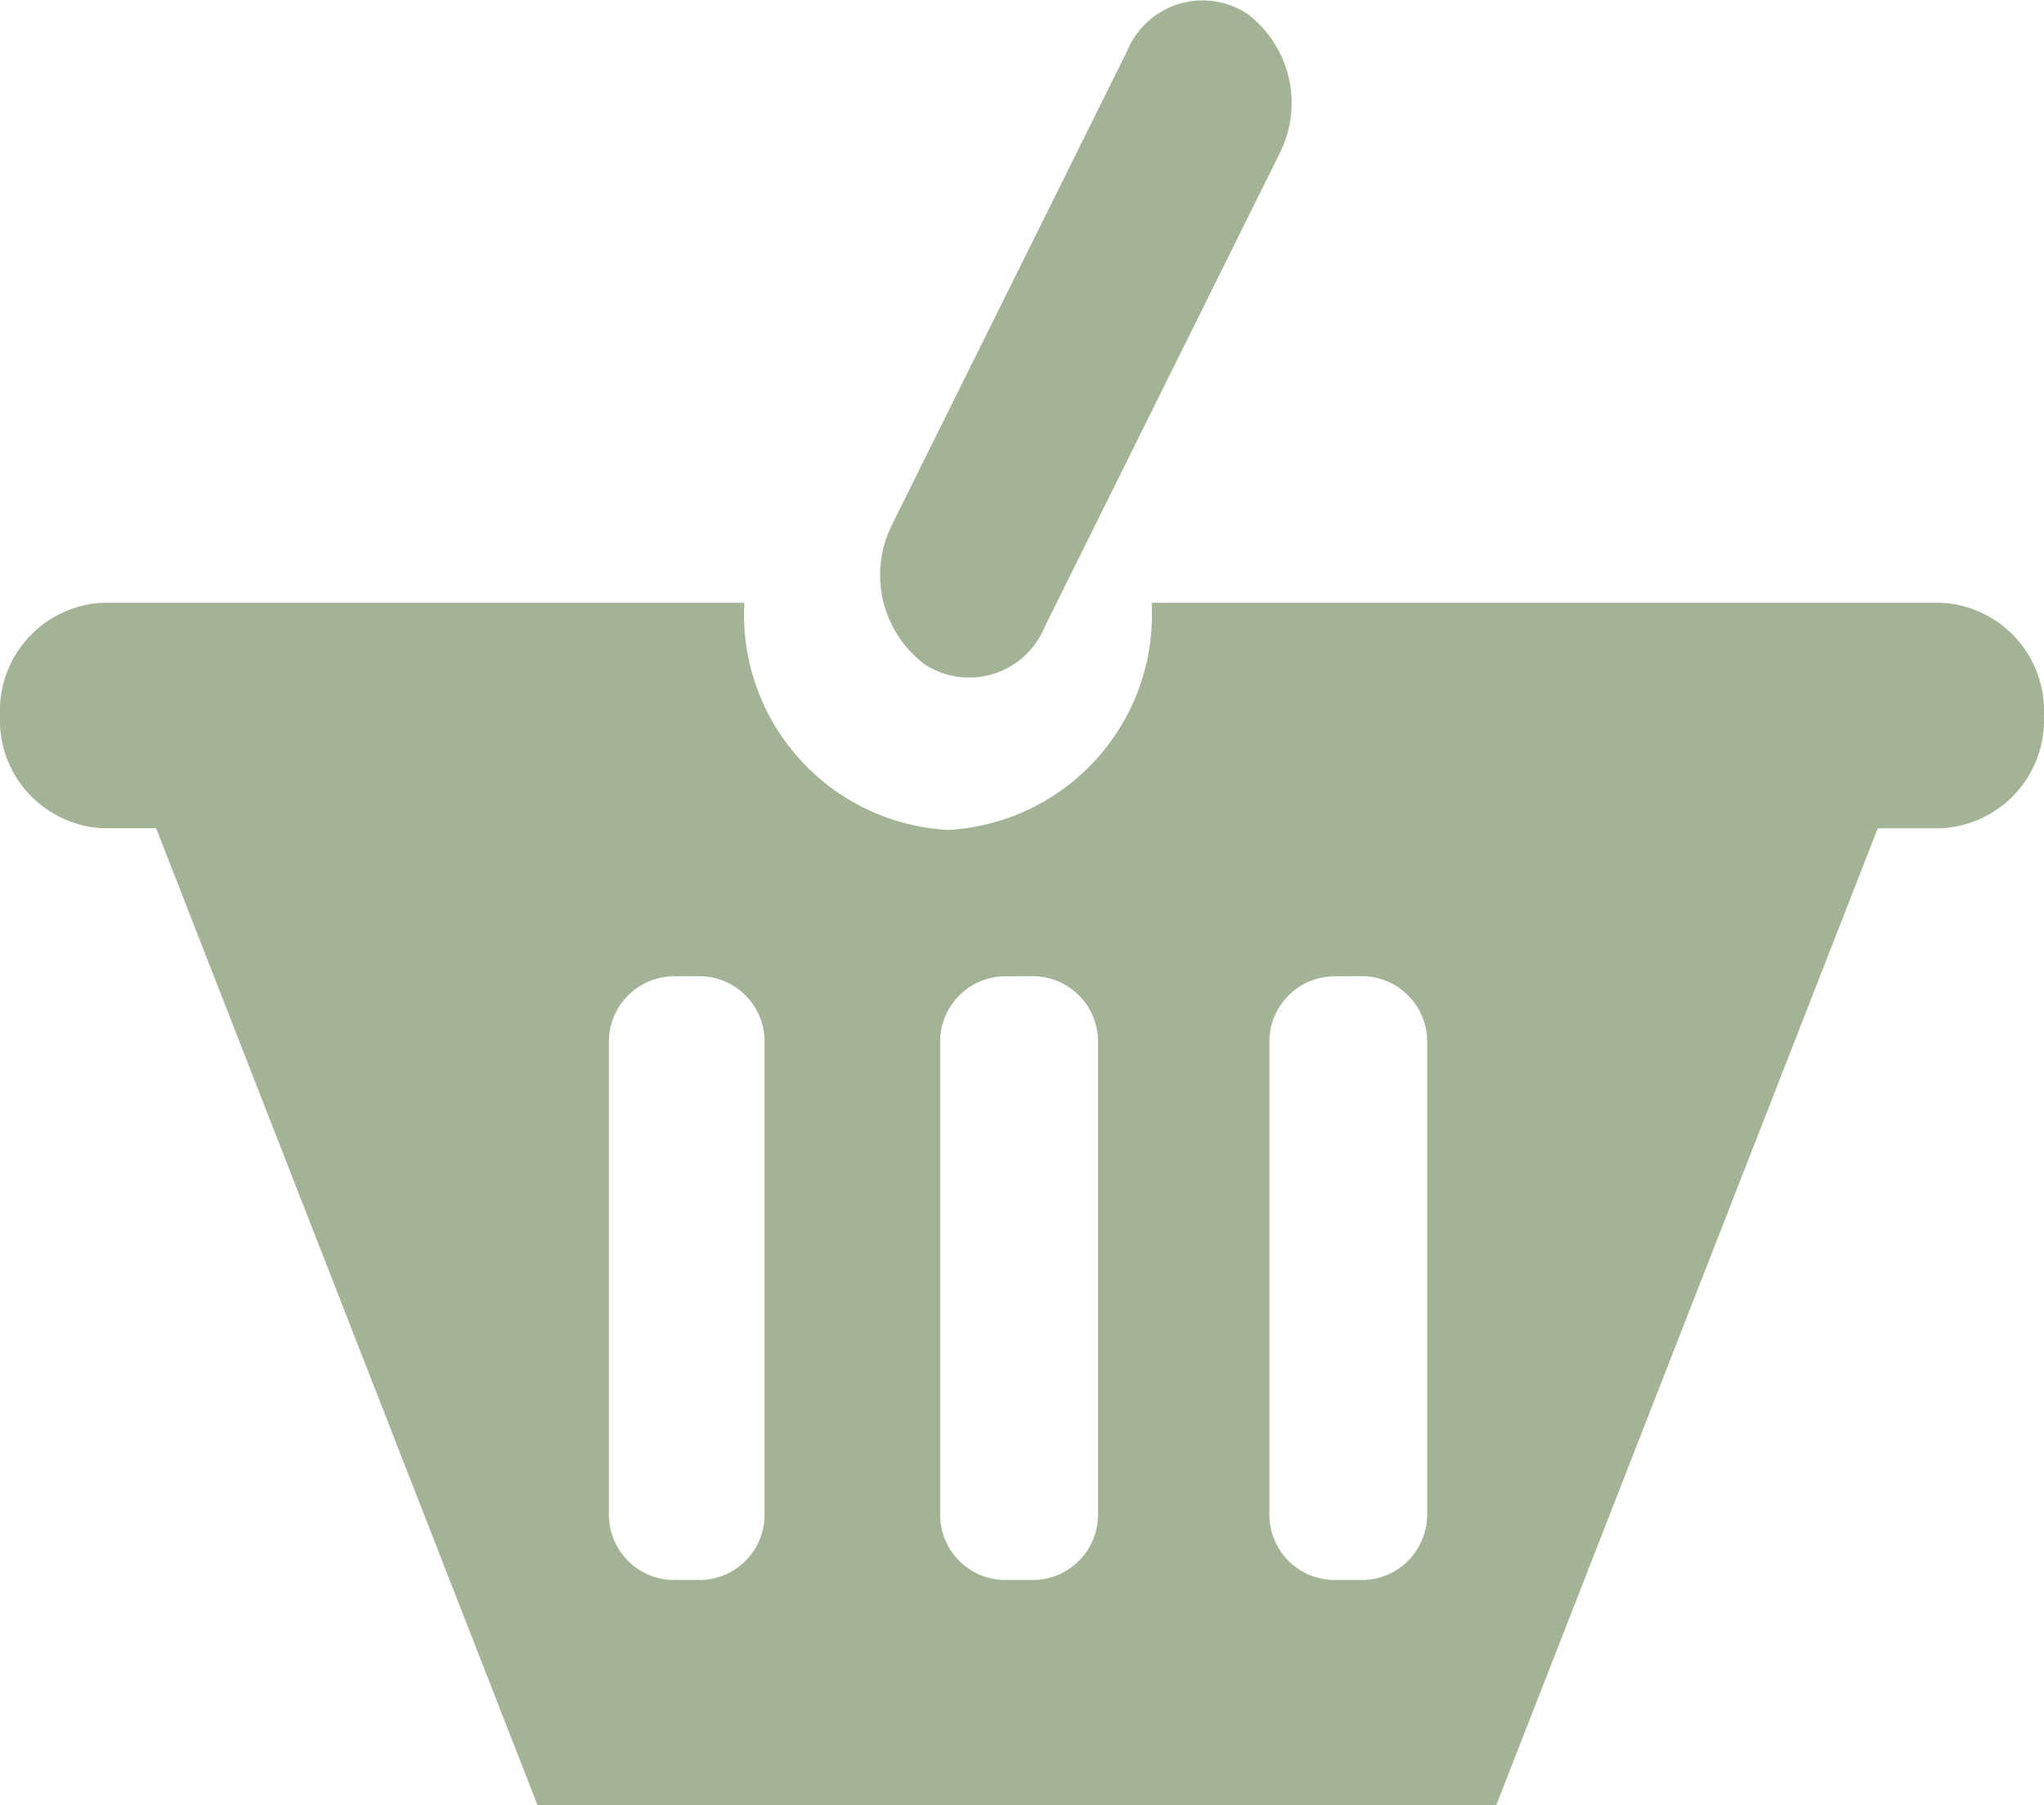 <svg xmlns="http://www.w3.org/2000/svg" width="30.587" height="27.018" viewBox="0 0 30.587 27.018">
  <g id="cart" transform="translate(-1673.049 -85)">
    <path id="Subtraction_17" data-name="Subtraction 17" d="M22.388,18H8.045L2.336,3.374h-.8A1.619,1.619,0,0,1,0,1.688,1.619,1.619,0,0,1,1.537,0h9.6V.029A3.228,3.228,0,0,0,14.188,3.4,3.227,3.227,0,0,0,17.235.029V0H29.049a1.619,1.619,0,0,1,1.537,1.688,1.619,1.619,0,0,1-1.537,1.687H28.1L22.389,18ZM19.951,5.591a.978.978,0,0,0-.955,1v7.035a.978.978,0,0,0,.955,1H20.4a.979.979,0,0,0,.956-1V6.589a.979.979,0,0,0-.956-1Zm-4.927,0a.978.978,0,0,0-.955,1v7.035a.978.978,0,0,0,.955,1h.451a.979.979,0,0,0,.956-1V6.589a.979.979,0,0,0-.956-1Zm-4.958,0a.978.978,0,0,0-.954,1v7.035a.978.978,0,0,0,.954,1h.421a.978.978,0,0,0,.954-1V6.589a.978.978,0,0,0-.954-1Z" transform="translate(1673.049 94.021)" fill="#a3b496"/>
    <path id="Shape_sp-1537-0" data-name="Shape sp-1537-0" d="M21.275,2.188a1.676,1.676,0,0,1,.482,2.094l-3.513,7.08a1.221,1.221,0,0,1-1.8.561,1.677,1.677,0,0,1-.483-2.094l3.514-7.08A1.221,1.221,0,0,1,21.275,2.188Z" transform="translate(1670.439 83.018)" fill="#a3b496"/>
  </g>
</svg>
